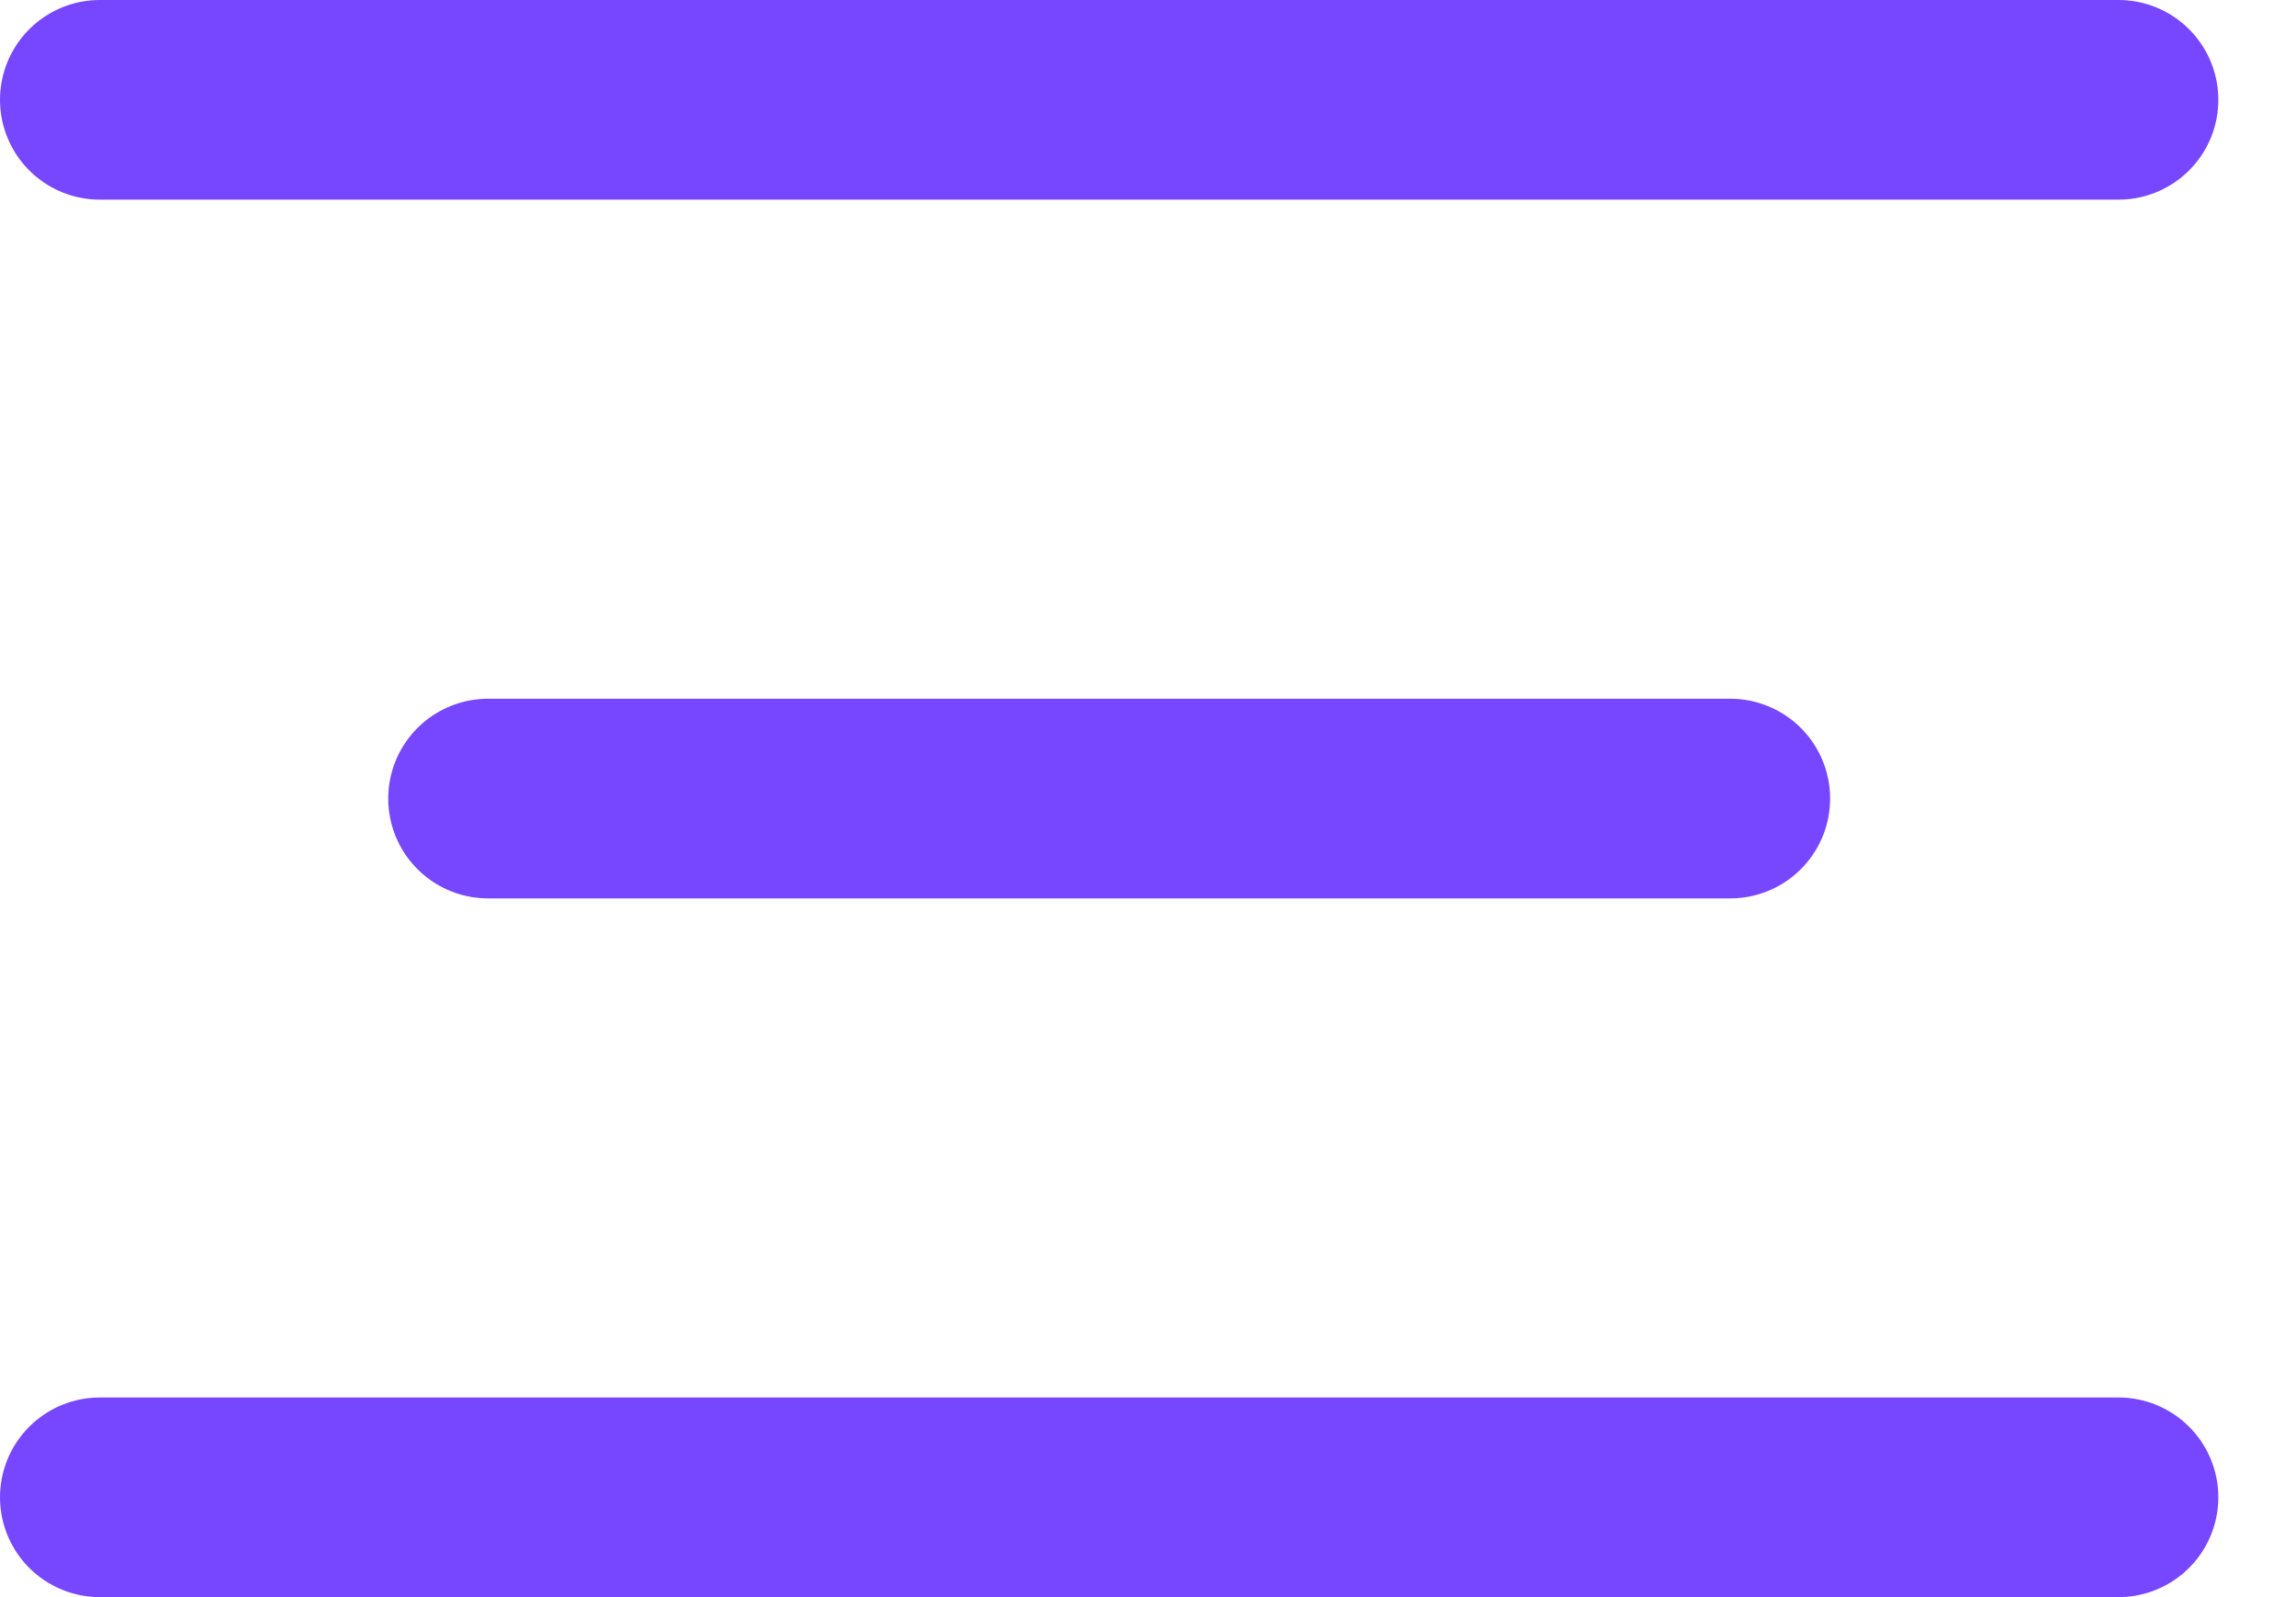 <svg width="23" height="16" viewBox="0 0 23 16" fill="none" xmlns="http://www.w3.org/2000/svg">
<path d="M4.889 8H17.333" stroke="#7747FF" stroke-width="2" stroke-linecap="round" stroke-linejoin="round"/>
<path d="M1 1H21.222" stroke="#7747FF" stroke-width="2" stroke-linecap="round" stroke-linejoin="round"/>
<path d="M1 15H21.222" stroke="#7747FF" stroke-width="2" stroke-linecap="round" stroke-linejoin="round"/>
</svg>
